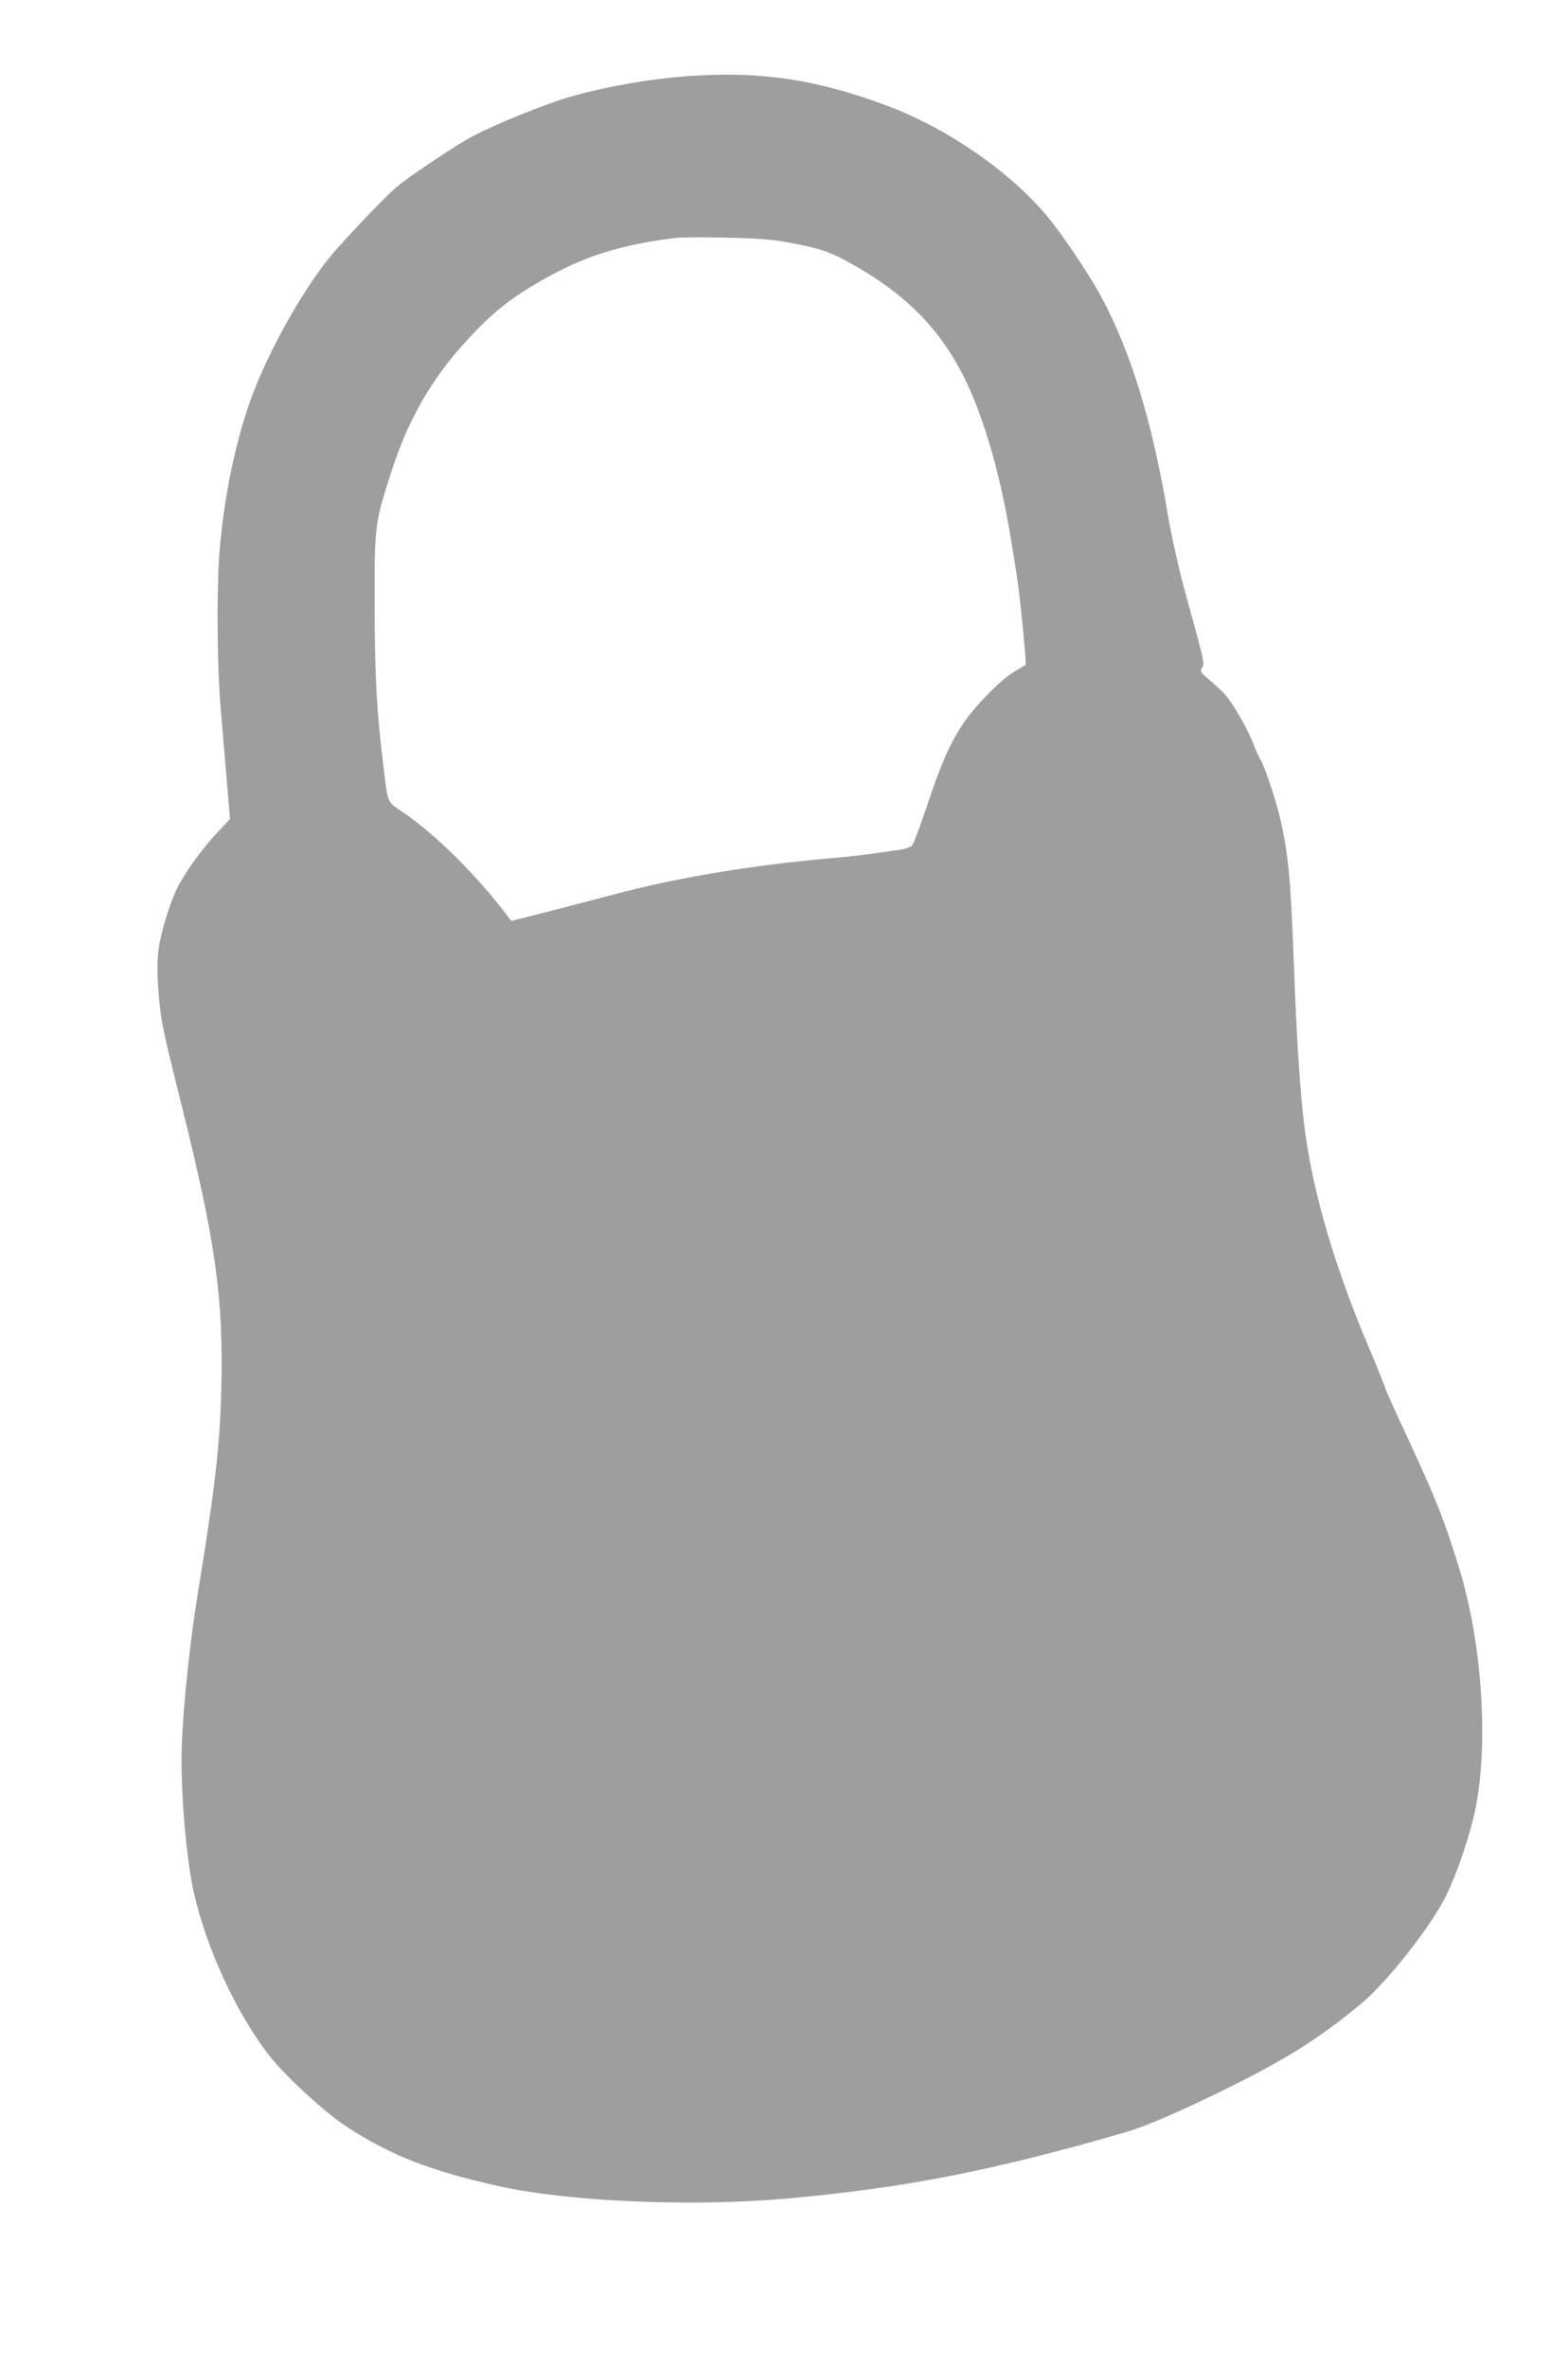 <?xml version="1.0" standalone="no"?>
<!DOCTYPE svg PUBLIC "-//W3C//DTD SVG 20010904//EN"
 "http://www.w3.org/TR/2001/REC-SVG-20010904/DTD/svg10.dtd">
<svg version="1.0" xmlns="http://www.w3.org/2000/svg"
 width="848pt" height="1280pt" viewBox="0 0 848 1280"
 preserveAspectRatio="xMidYMid meet">
<g transform="translate(0,1280) scale(0.1,-0.1)"
fill="#9e9e9e" stroke="none">
<path d="M3745 12390 c-242 -15 -546 -72 -732 -136 -175 -60 -406 -159 -493
-211 -110 -66 -290 -187 -363 -244 -51 -41 -215 -209 -343 -354 -155 -174
-362 -538 -458 -806 -82 -228 -142 -518 -167 -799 -18 -199 -16 -629 4 -865 9
-110 25 -291 34 -403 l17 -202 -50 -53 c-93 -96 -186 -223 -234 -317 -40 -78
-90 -241 -102 -332 -9 -66 -9 -125 0 -241 11 -142 19 -185 126 -612 182 -732
224 -1032 213 -1515 -7 -314 -33 -538 -122 -1085 -47 -284 -84 -632 -92 -861
-8 -220 22 -587 63 -779 67 -308 238 -677 419 -903 89 -111 299 -302 410 -374
239 -156 454 -239 825 -322 381 -84 1044 -112 1560 -66 640 58 1108 150 1830
359 104 30 298 114 535 231 333 164 507 274 737 464 137 114 376 416 457 580
60 121 132 334 160 471 73 360 36 902 -88 1305 -82 265 -123 369 -281 709 -66
142 -120 262 -120 268 0 5 -44 115 -99 244 -165 393 -278 770 -326 1091 -28
179 -50 485 -65 893 -19 513 -30 635 -71 825 -22 103 -89 306 -113 343 -8 12
-26 51 -39 87 -30 81 -116 227 -159 272 -18 19 -55 52 -81 74 -45 38 -48 43
-36 63 15 23 15 23 -96 425 -30 111 -68 280 -86 385 -87 521 -201 894 -366
1201 -66 122 -214 341 -296 438 -202 239 -538 470 -859 590 -377 141 -673 186
-1053 162z m500 -898 c172 -31 234 -50 324 -99 377 -202 586 -440 726 -824 91
-250 148 -499 209 -919 15 -101 48 -442 43 -446 -1 -1 -29 -18 -62 -37 -75
-44 -218 -191 -281 -288 -70 -107 -118 -218 -190 -436 -37 -109 -73 -206 -81
-215 -9 -9 -36 -20 -62 -23 -25 -4 -89 -13 -141 -20 -52 -8 -151 -19 -220 -25
-447 -39 -848 -106 -1200 -200 -80 -21 -235 -62 -345 -90 l-200 -51 -20 27
c-166 219 -382 434 -557 555 -98 67 -88 46 -113 244 -38 306 -48 492 -49 875
-1 441 0 451 94 739 89 275 217 496 403 698 140 153 235 228 409 328 230 131
425 192 728 229 19 2 134 3 255 1 164 -3 248 -9 330 -23z"/>
</g>
</svg>
